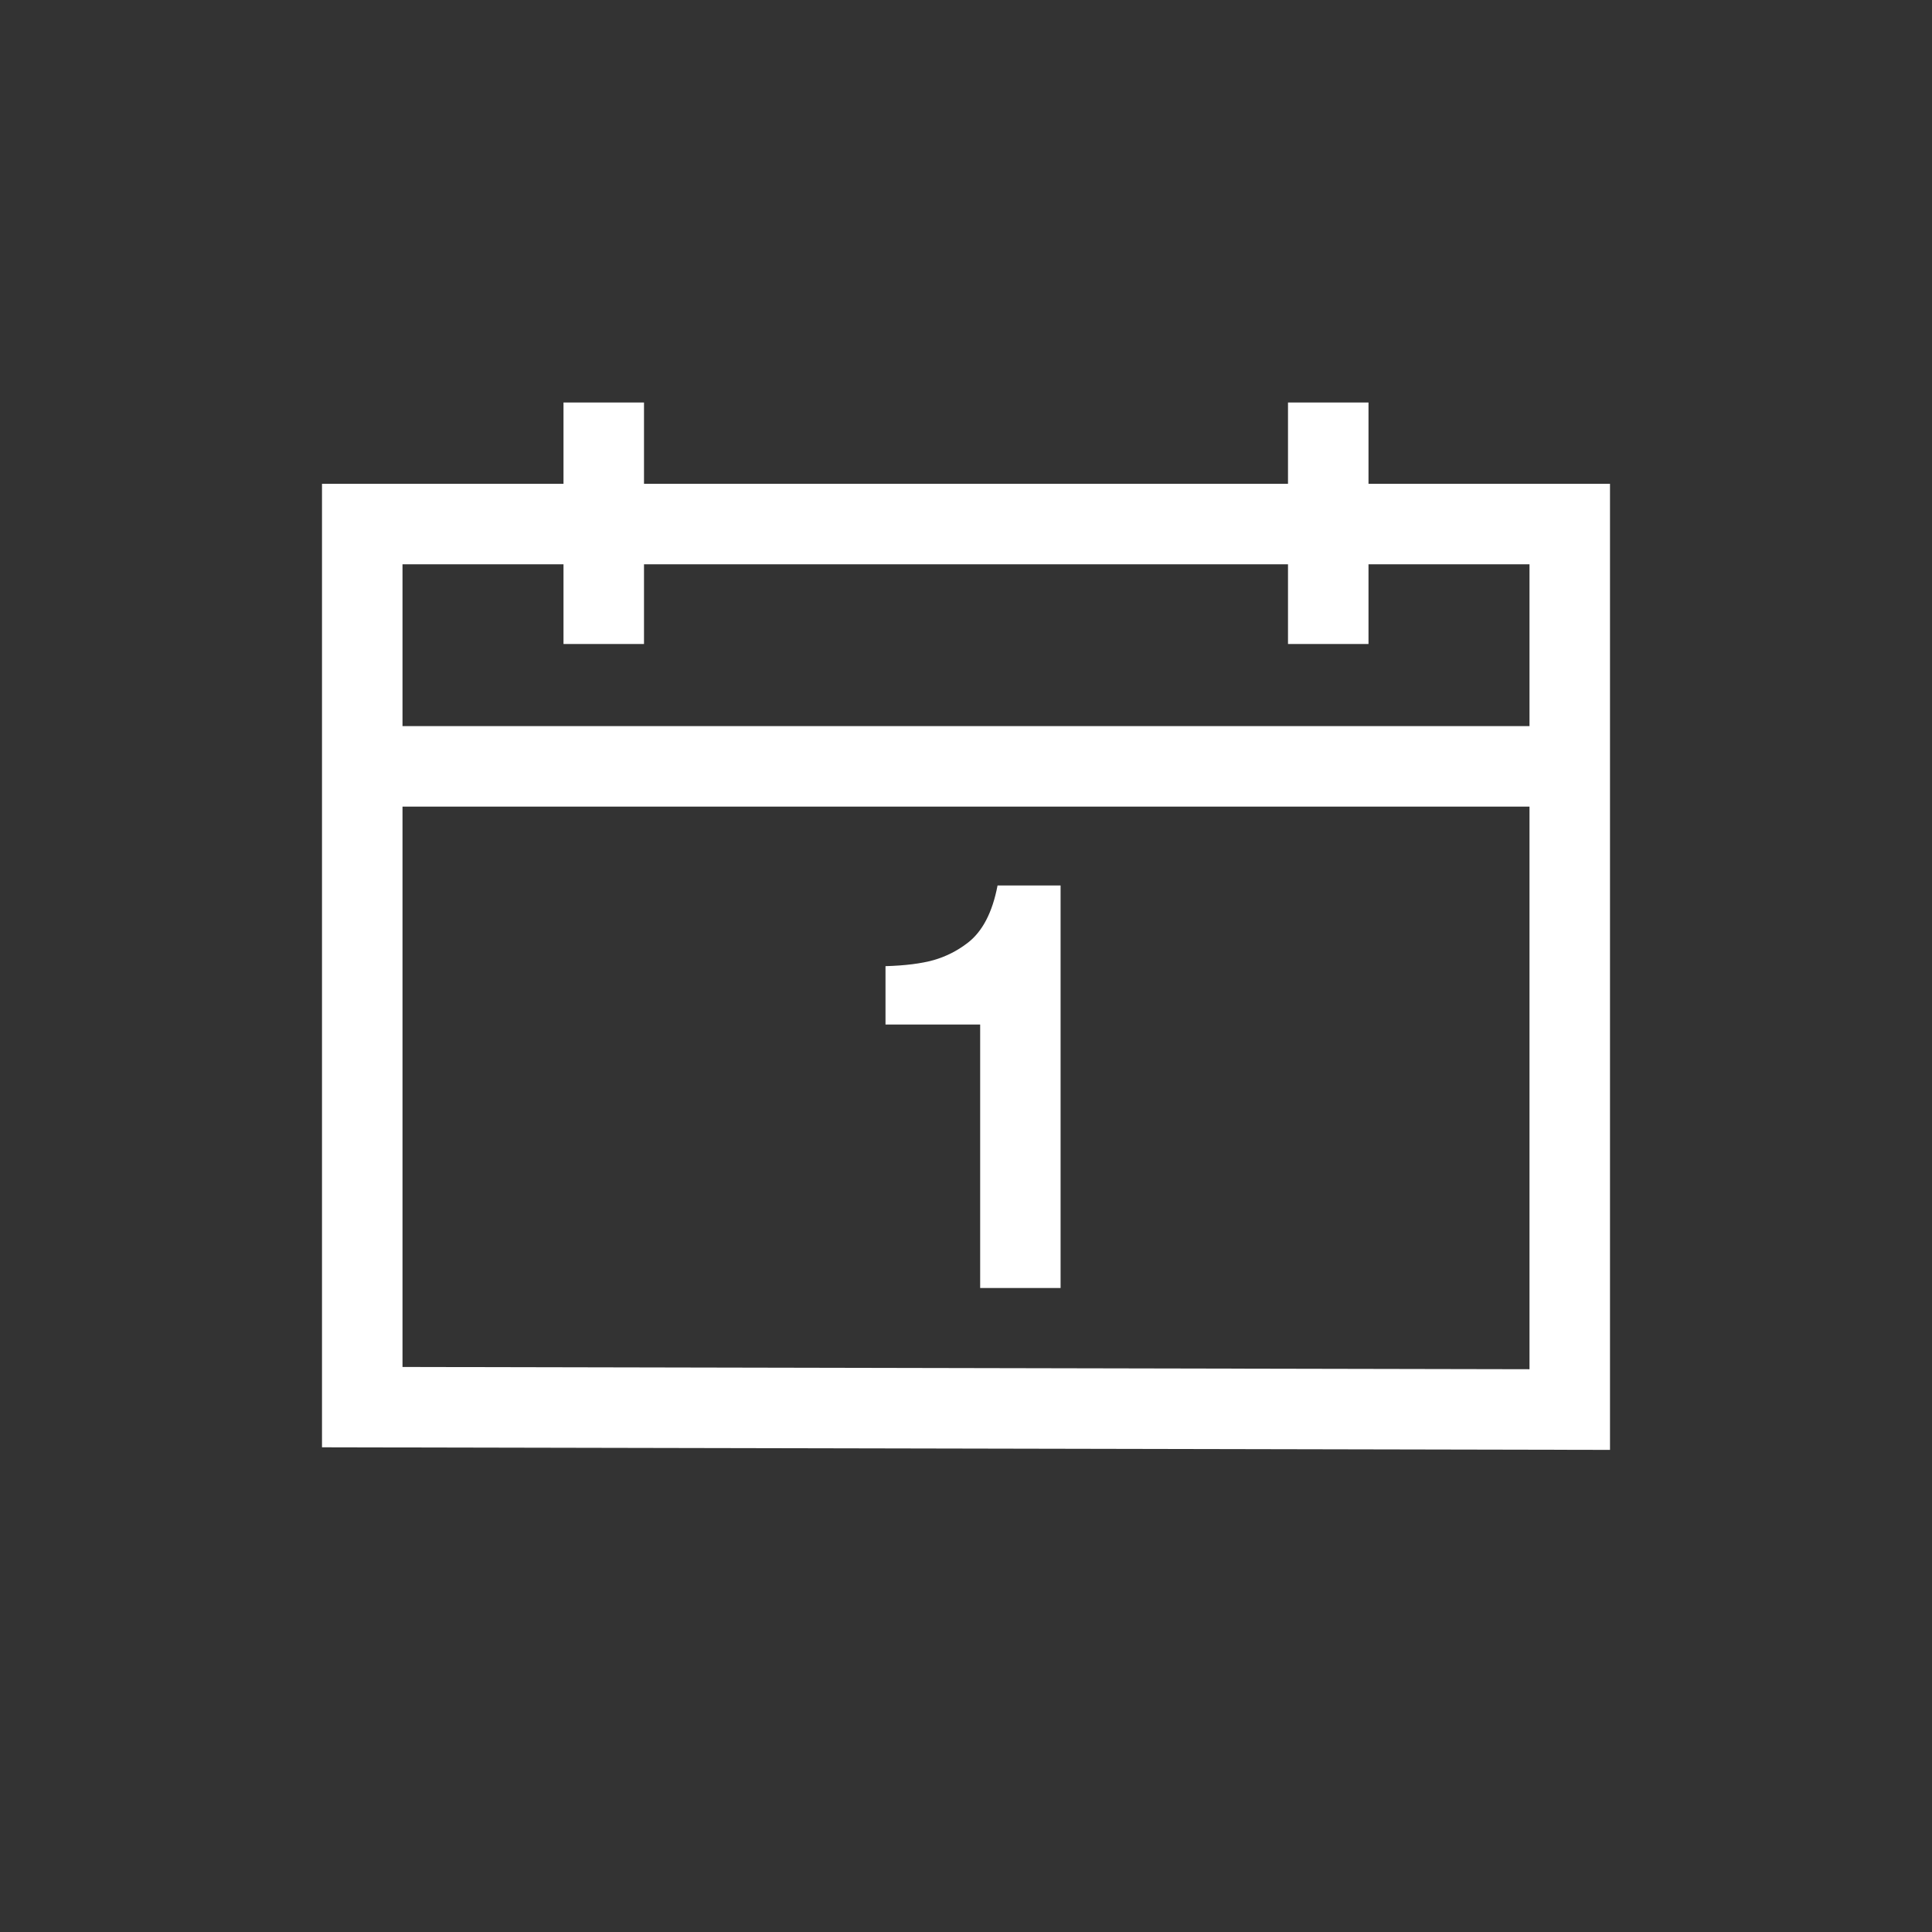 <svg width="24" height="24" viewBox="0 0 24 24" fill="none" xmlns="http://www.w3.org/2000/svg">
<rect x="0" y="0" width="24" height="24" fill="#333333" stroke="none"/>
<path fill-rule="evenodd" clip-rule="evenodd" d="M4.5 6.51H19.5V17.51L4.5 17.48V6.51Z" stroke="#ffffff"/>
<path d="M4.5 9.52H19.5" stroke="#ffffff"/>
<path d="M7.5 8V5" stroke="#ffffff"/>
<path d="M16.5 8V5" stroke="#ffffff"/>
<path fill-rule="evenodd" clip-rule="evenodd" d="M13.175 11V16H12.176V12.727H11.821H11.466H11.12H11V12.002C11.244 11.995 11.443 11.97 11.597 11.927C11.751 11.883 11.891 11.812 12.019 11.714C12.204 11.573 12.328 11.335 12.392 11H13.175Z" fill="#ffffff"/>
</svg>
